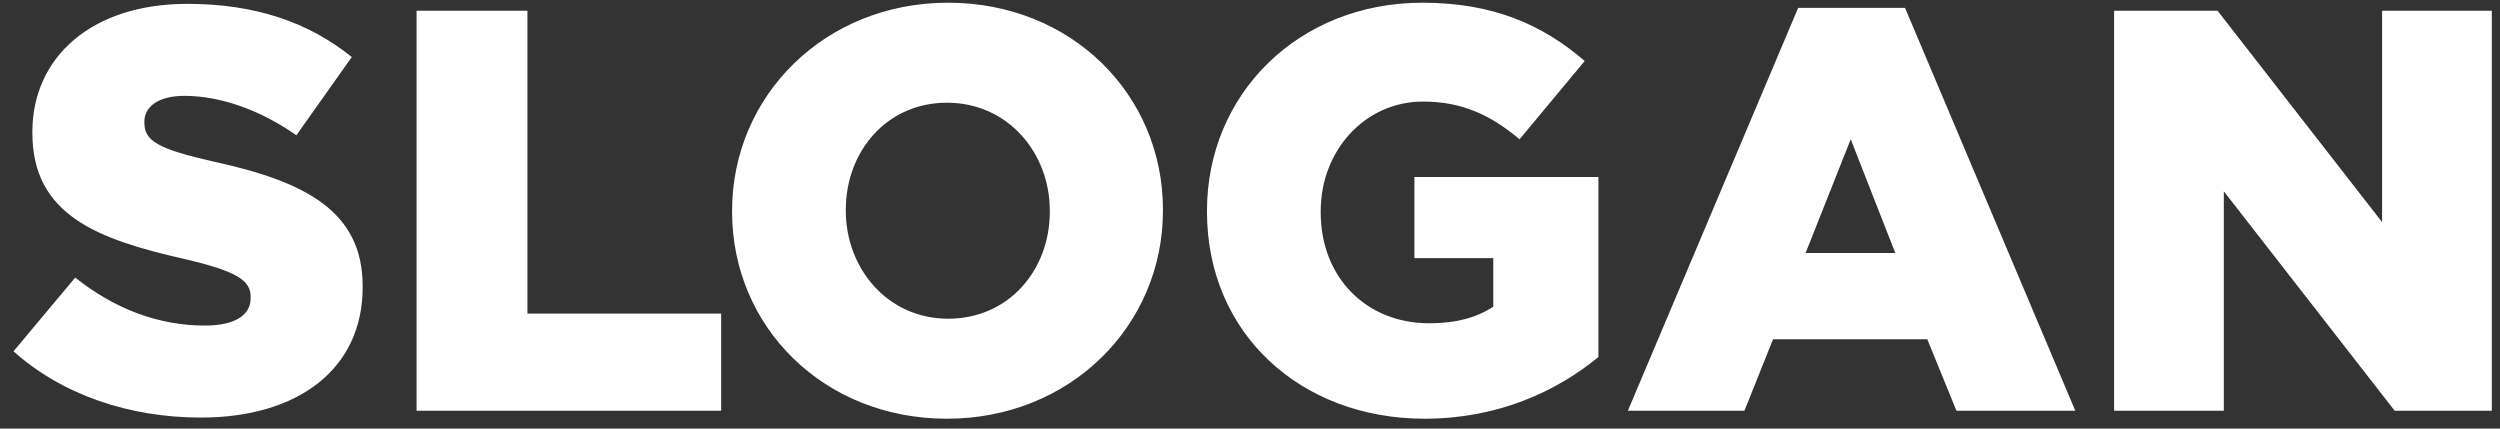 <svg width="140" height="24" viewBox="0 0 140 24" fill="none" xmlns="http://www.w3.org/2000/svg">
<rect x="0" y="0" width="140" height="24" fill="#333333" stroke="none"/>
<path d="M11.253 23.384C16.693 23.384 20.309 20.664 20.309 16.088V16.024C20.309 11.832 17.109 10.168 11.957 9.048C8.853 8.344 8.085 7.896 8.085 6.872V6.808C8.085 6.008 8.821 5.368 10.325 5.368C12.309 5.368 14.549 6.136 16.597 7.576L19.701 3.192C17.269 1.24 14.293 0.216 10.485 0.216C5.109 0.216 1.813 3.224 1.813 7.384V7.448C1.813 12.056 5.493 13.4 10.261 14.488C13.301 15.192 14.037 15.704 14.037 16.632V16.696C14.037 17.656 13.141 18.232 11.477 18.232C8.885 18.232 6.421 17.304 4.213 15.544L0.757 19.672C3.509 22.136 7.285 23.384 11.253 23.384ZM23.328 23H40.384V17.56H29.536V0.6H23.328V23ZM53.029 23.448C59.941 23.448 65.125 18.232 65.125 11.8V11.736C65.125 5.304 60.005 0.152 53.093 0.152C46.181 0.152 40.997 5.368 40.997 11.8V11.864C40.997 18.296 46.117 23.448 53.029 23.448ZM53.093 17.848C49.701 17.848 47.365 15.032 47.365 11.8V11.736C47.365 8.504 49.637 5.752 53.029 5.752C56.453 5.752 58.789 8.568 58.789 11.8V11.864C58.789 15.096 56.517 17.848 53.093 17.848ZM79.783 23.448C83.847 23.448 87.143 21.944 89.511 19.992V9.912H79.207V14.456H83.623V17.176C82.695 17.784 81.543 18.104 80.039 18.104C76.487 18.104 73.959 15.512 73.959 11.896V11.832C73.959 8.408 76.455 5.688 79.687 5.688C81.895 5.688 83.495 6.456 85.095 7.8L88.743 3.416C86.375 1.368 83.591 0.152 79.655 0.152C72.711 0.152 67.591 5.272 67.591 11.8V11.864C67.591 18.648 72.807 23.448 79.783 23.448ZM91.161 23H97.689L99.289 19H107.929L109.561 23H116.217L106.681 0.44H100.697L91.161 23ZM101.113 14.168L103.641 7.8L106.137 14.168H101.113ZM118.39 23H124.534V10.712L134.102 23H139.542V0.6H133.398V12.44L124.182 0.6H118.39V23Z" fill="white"/>
</svg>
